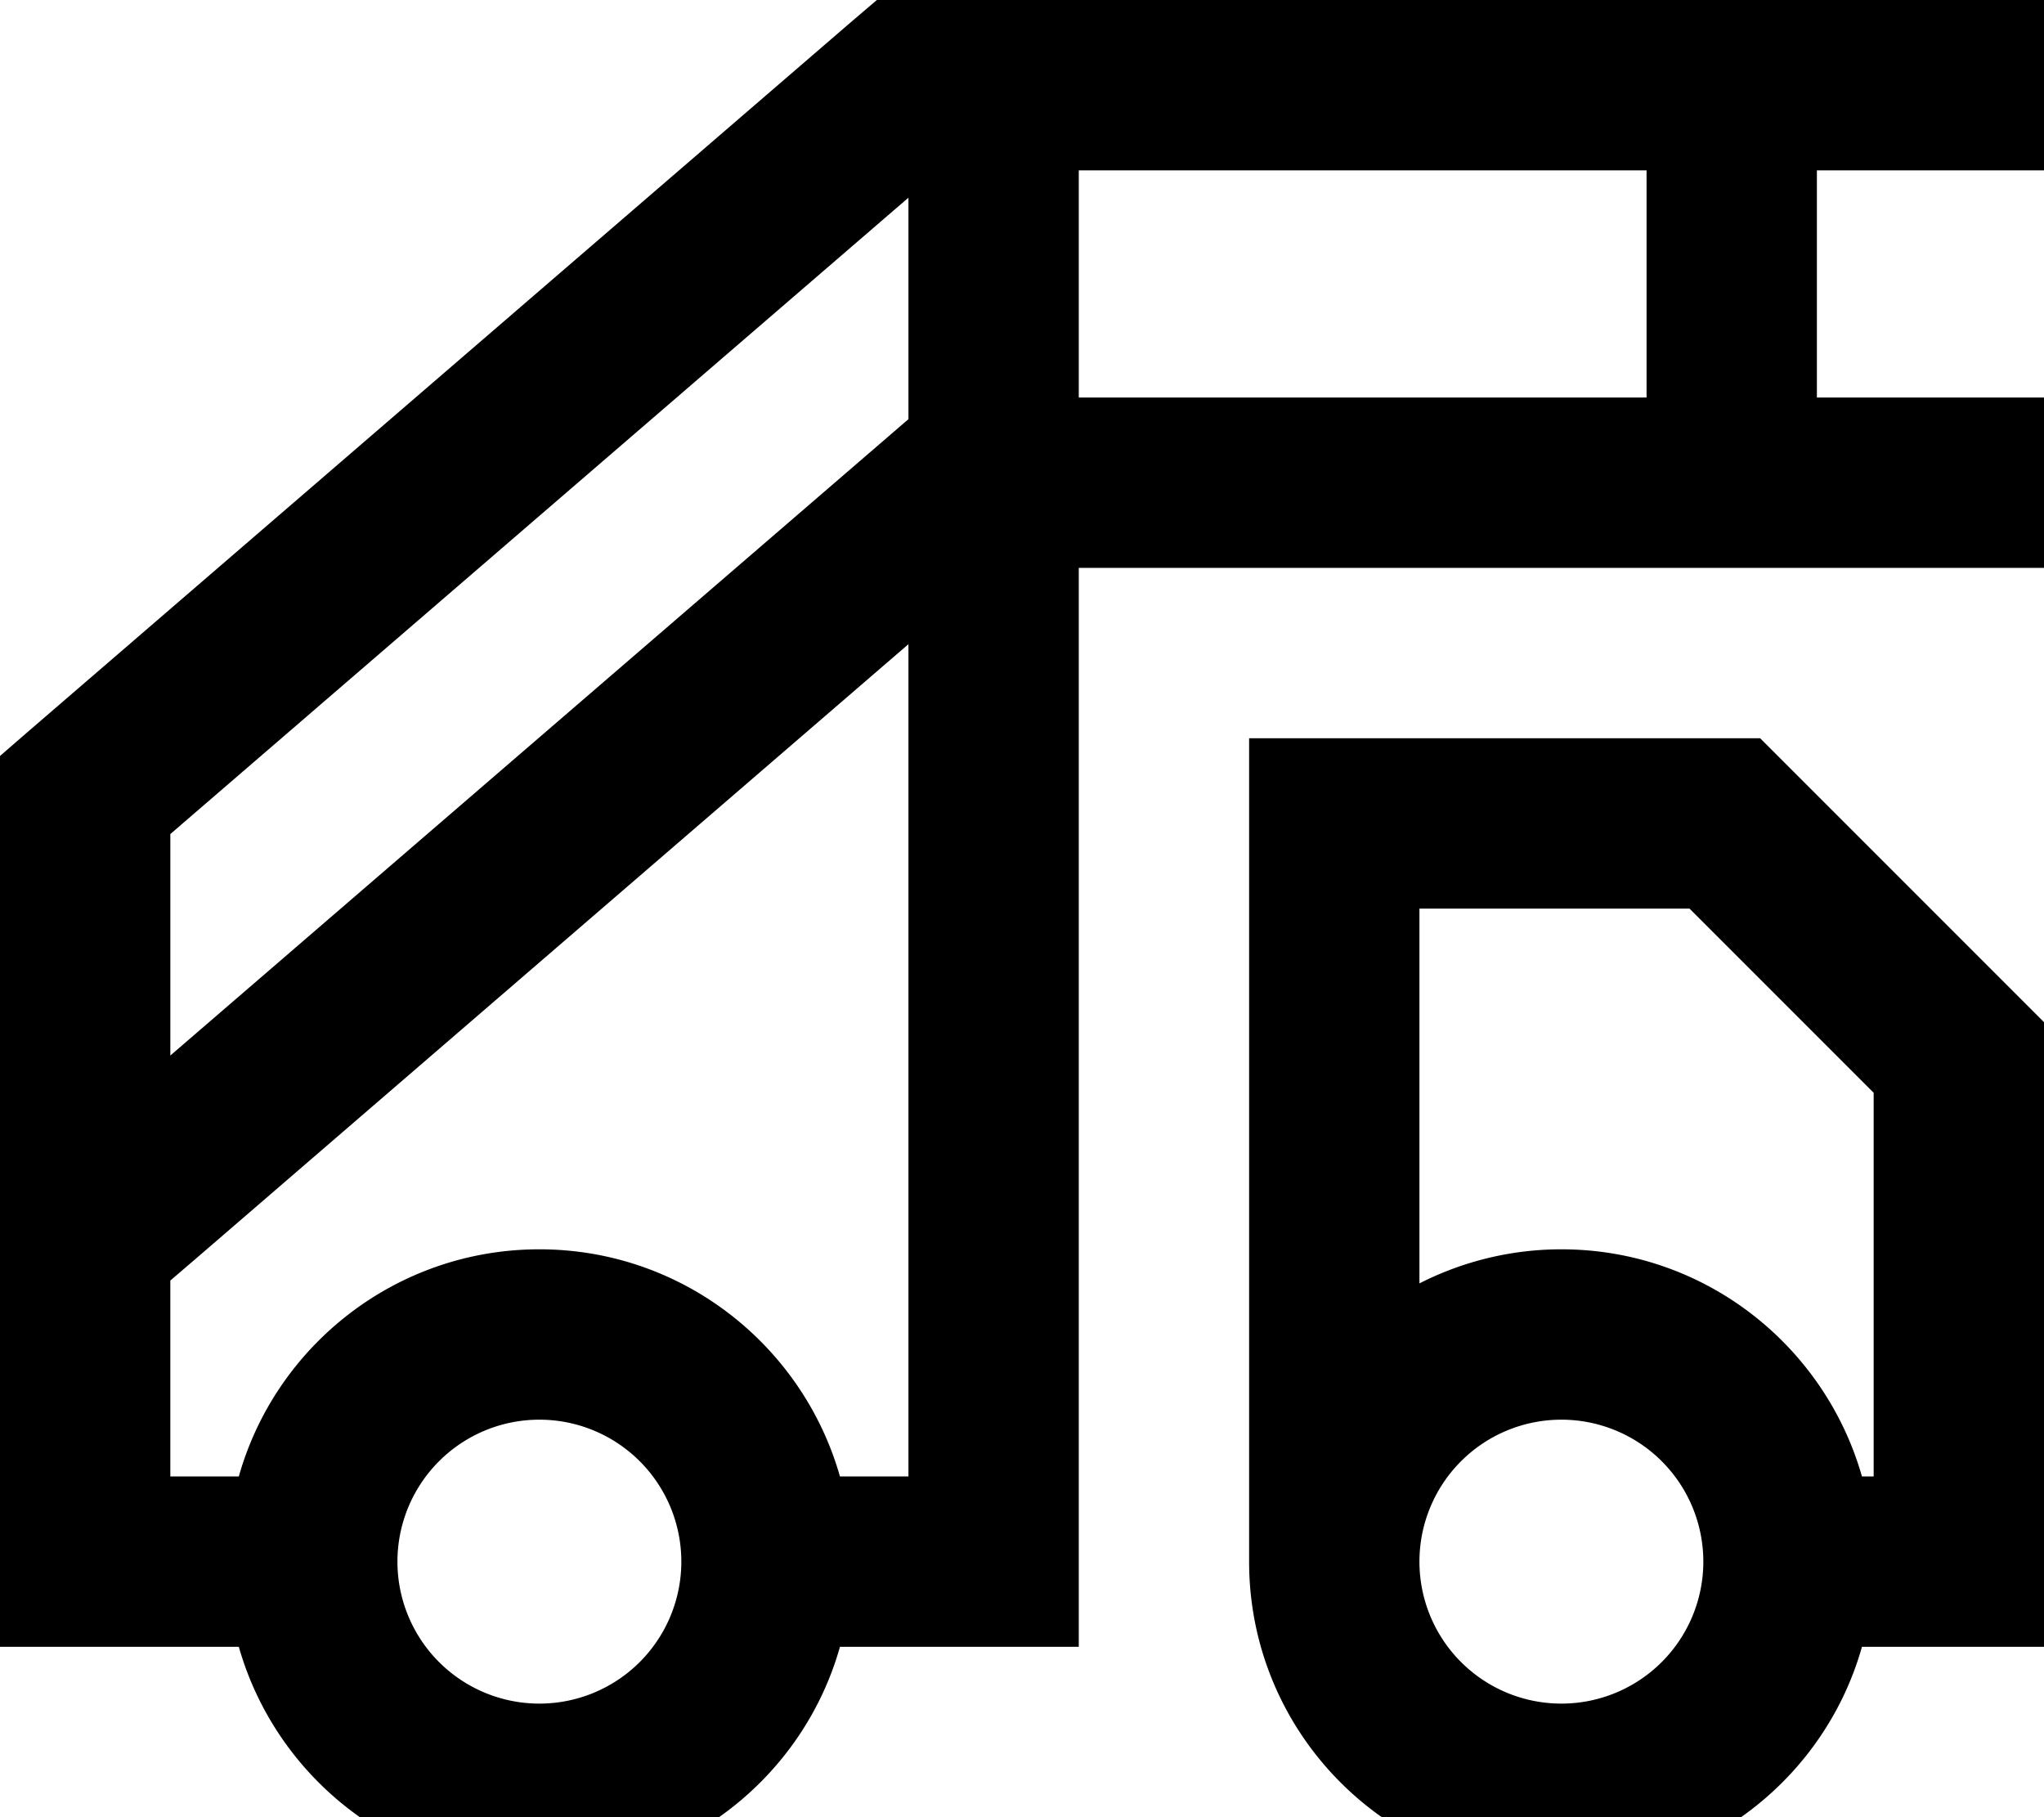 <svg xmlns="http://www.w3.org/2000/svg" viewBox="0 0 576 512"><!--! Font Awesome Pro 7.1.0 by @fontawesome - https://fontawesome.com License - https://fontawesome.com/license (Commercial License) Copyright 2025 Fonticons, Inc. --><path fill="currentColor" d="M247.1 0l328.9 0 0 48-64 0 0 64 64 0 0 48-272 0 0 304-67.3 0c-10.4 36.9-44.4 64-84.7 64s-74.2-27.1-84.7-64l-67.3 0 0-251 8.3-7.2 232-200 6.8-5.8zM236.7 416l19.3 0 0-234.5-200.3 172.7-7.7 6.6 0 55.2 19.3 0c10.4-36.9 44.4-64 84.7-64s74.2 27.1 84.7 64zM304 112l160 0 0-64-160 0 0 64zM256 55.7L48 235 48 297.4 256 118.1 256 55.7zM400 361.6c12-6.1 25.6-9.6 40-9.6 40.3 0 74.2 27.1 84.7 64l3.3 0 0-108.1-51.9-51.9-76.1 0 0 105.6zM352 256l0-48 144 0 80 80 0 176-51.3 0c-10.4 36.9-44.4 64-84.7 64-48.6 0-88-39.4-88-88l0-184zm88 224a40 40 0 1 0 0-80 40 40 0 1 0 0 80zM192 440a40 40 0 1 0 -80 0 40 40 0 1 0 80 0z"/></svg>